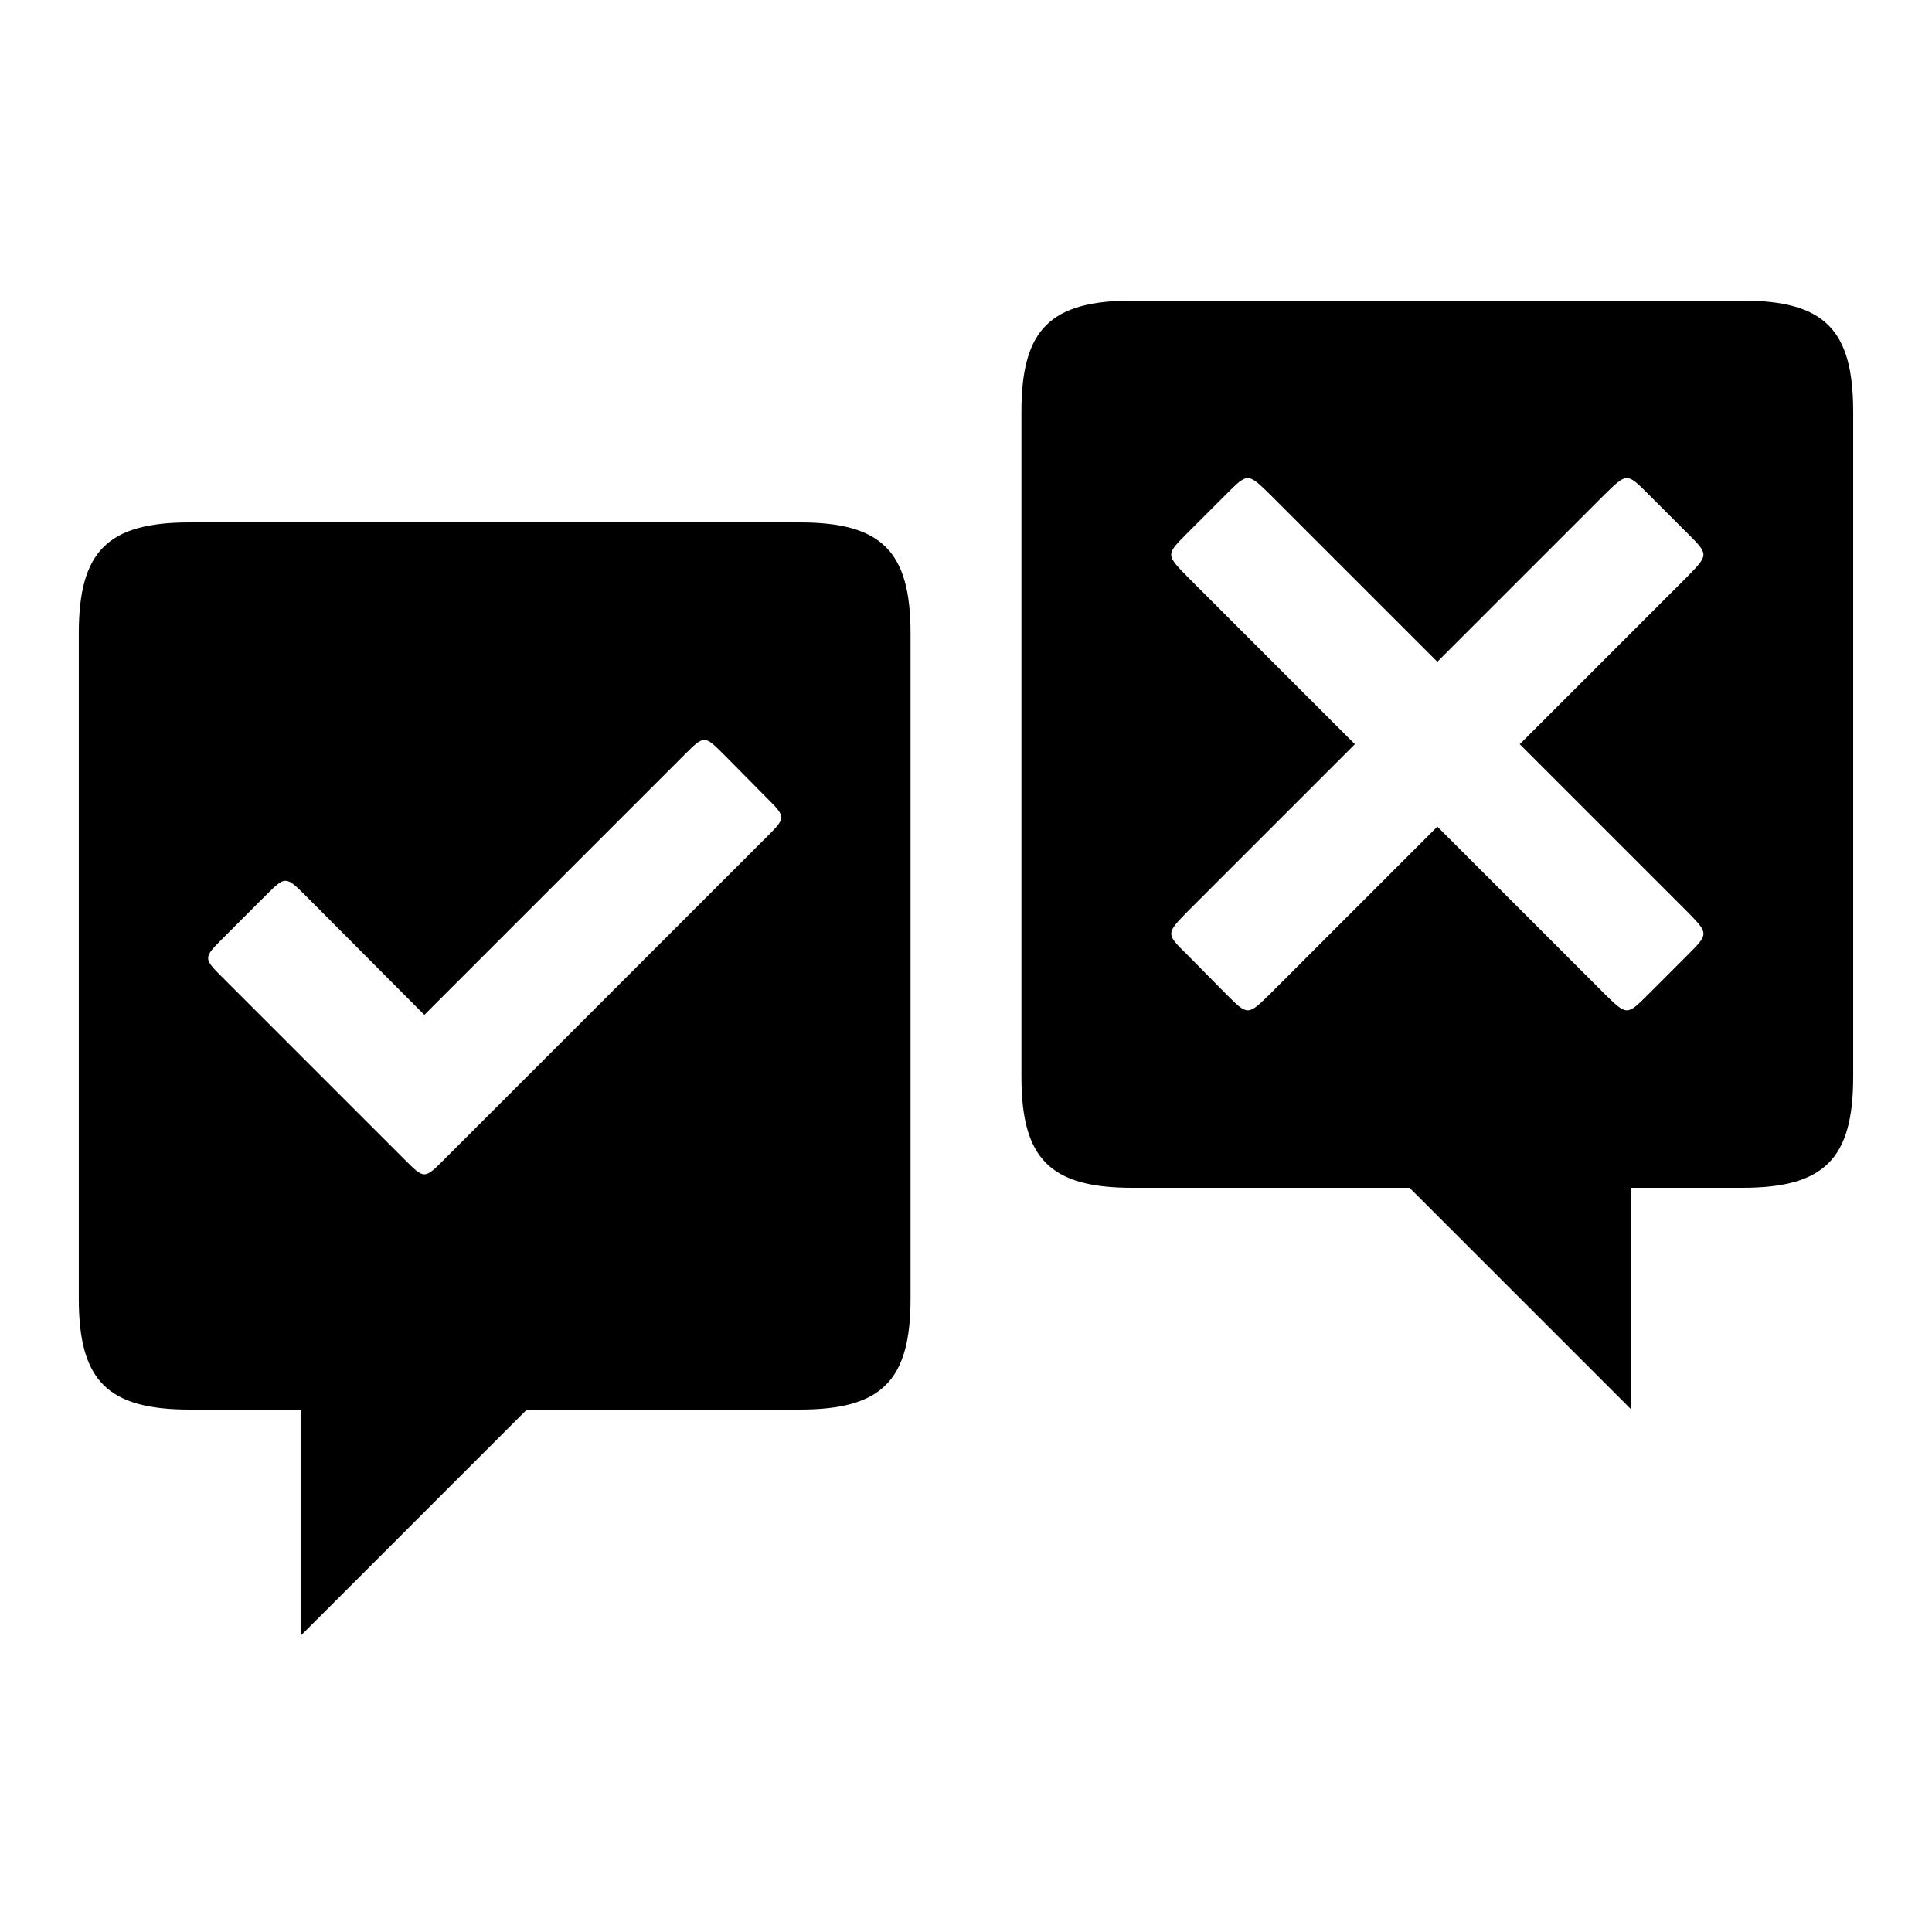 <?xml version="1.0" encoding="UTF-8"?>
<!-- Uploaded to: ICON Repo, www.iconrepo.com, Generator: ICON Repo Mixer Tools -->
<svg fill="#000000" width="800px" height="800px" version="1.1" viewBox="144 144 512 512" xmlns="http://www.w3.org/2000/svg">
 <path d="m546.75 341.22 44.312-44.312c5.801-5.926 5.801-5.926 0.125-11.602l-10.367-10.367c-5.68-5.68-5.68-5.68-11.602 0.125l-44.312 44.312-44.312-44.312c-5.926-5.801-5.926-5.801-11.602-0.125l-10.367 10.367c-5.68 5.68-5.68 5.68 0.125 11.602l44.312 44.312-44.312 44.312c-5.801 5.926-5.801 5.926 0 11.602l10.246 10.367c5.68 5.68 5.68 5.68 11.602-0.125l44.312-44.312 44.312 44.312c5.926 5.801 5.926 5.801 11.602 0.125l10.367-10.367c5.68-5.68 5.68-5.68-0.125-11.602zm-295.6 110c5.309 5.309 5.309 5.309 10.617 0l85.293-85.293c5.309-5.309 5.309-5.309 0-10.617l-11.109-11.234c-5.309-5.309-5.309-5.309-10.617 0l-68.875 68.875-31.477-31.598c-5.309-5.309-5.43-5.184-10.617 0l-11.234 11.234c-5.309 5.309-5.309 5.309 0 10.617zm192.93 7.559c-21.746 0-29.391-7.641-29.391-29.391v-176.33c0-21.746 7.641-29.391 29.391-29.391h161.64c21.746 0 29.391 7.641 29.391 29.391v176.33c0 21.746-7.641 29.391-29.391 29.391zm-220.42 118.73v-88.168l86.109 2.059zm-29.387-59.953c-21.746 0-29.391-7.641-29.391-29.391v-176.33c0-21.746 7.641-29.391 29.391-29.391h161.64c21.746 0 29.391 7.641 29.391 29.391v176.33c0 21.746-7.641 29.391-29.391 29.391zm382.05 0-80.82-80.82 80.82-0.293z"/>
</svg>